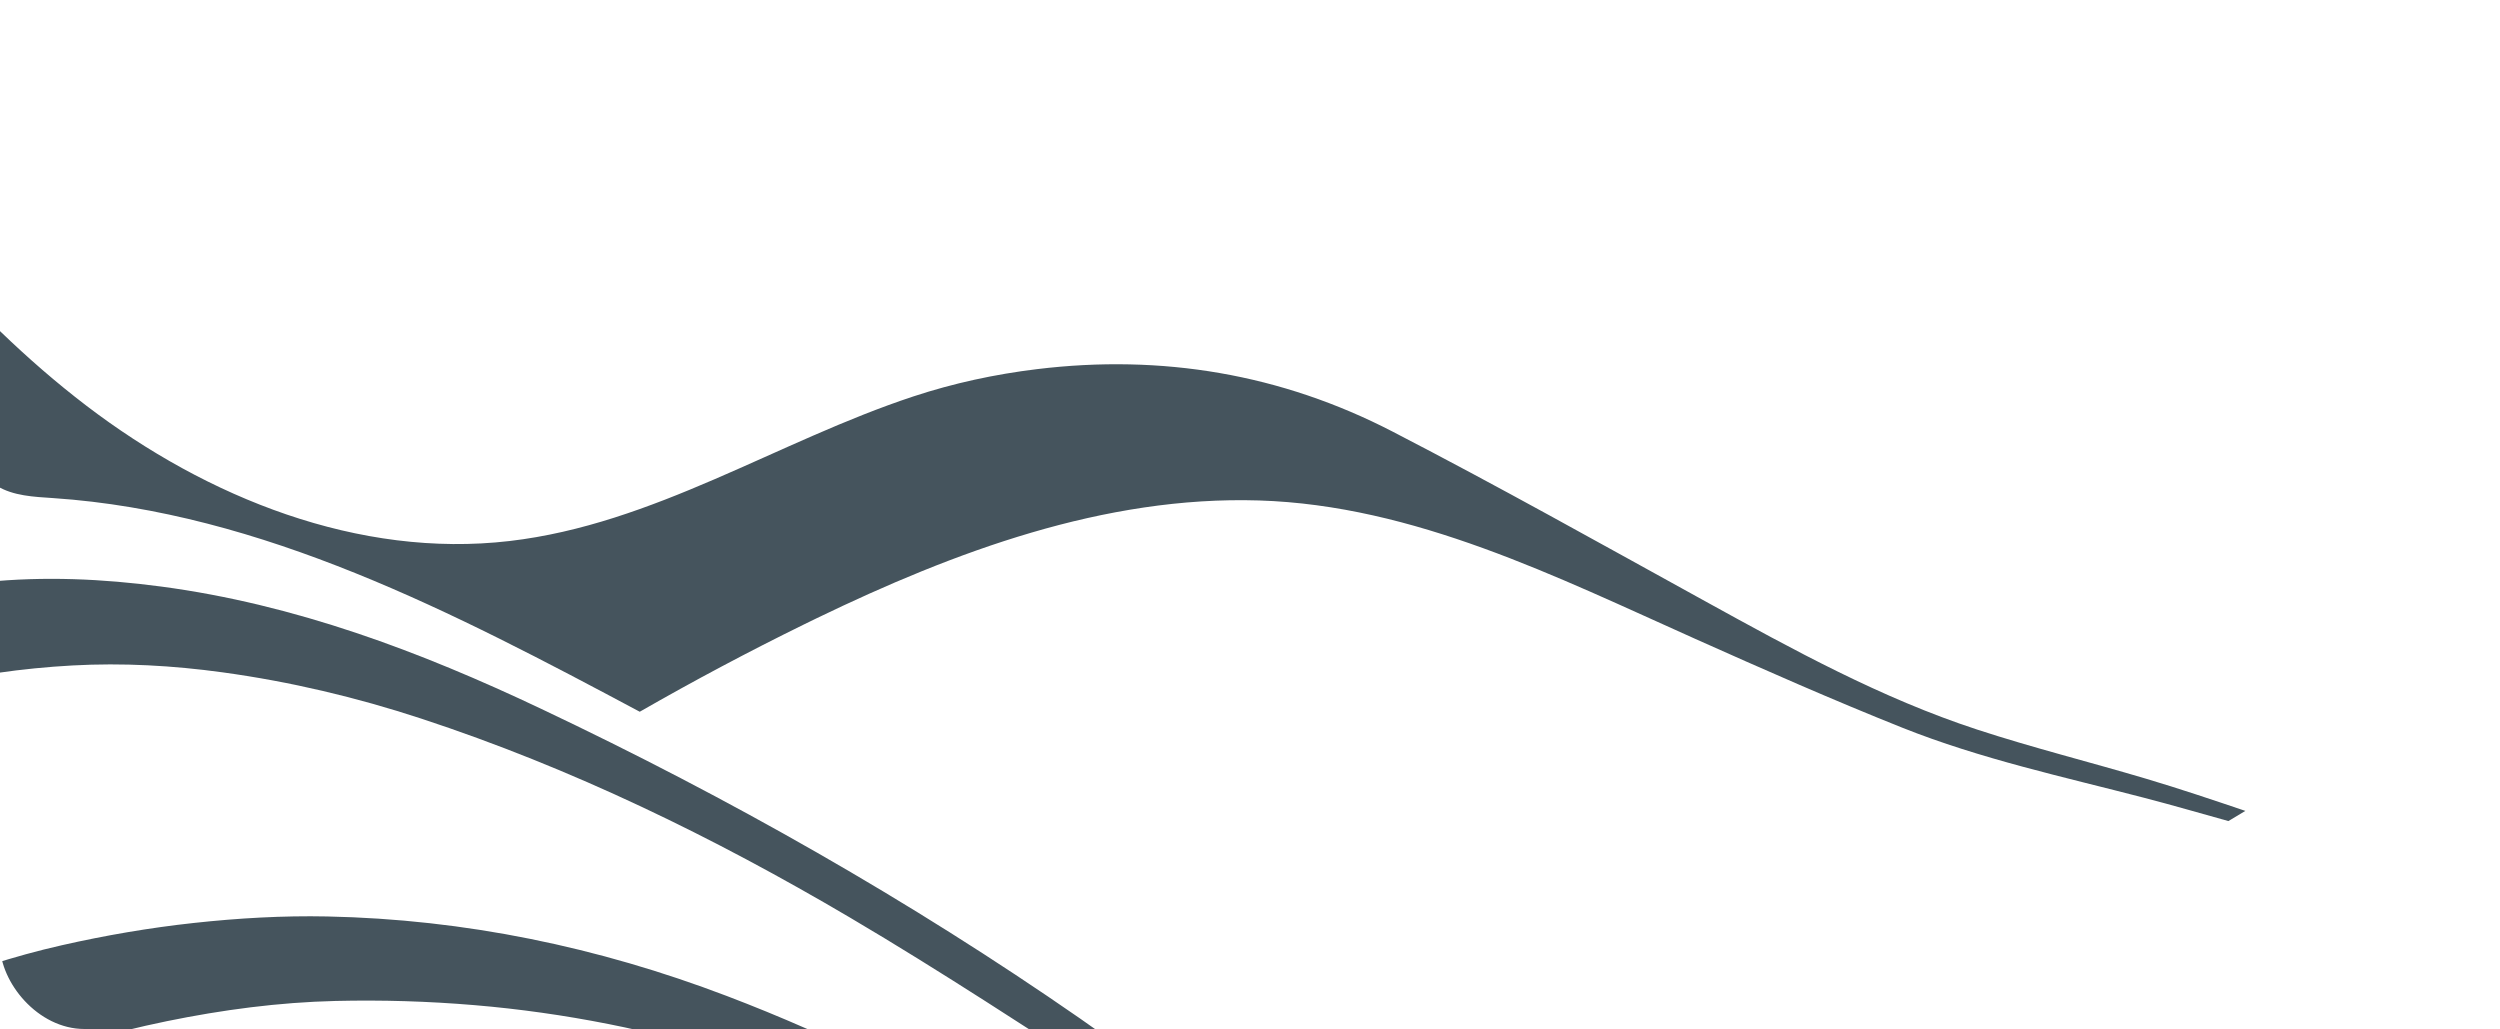 <?xml version="1.0" encoding="UTF-8"?> <svg xmlns="http://www.w3.org/2000/svg" width="1776" height="731" viewBox="0 0 1776 731" fill="none"> <g clip-path="url(#clip0_682_25)"> <path d="M667.025 814.887H734.15C664.568 772.891 592.23 736.436 516.244 707.516C424.869 672.728 330.284 653.071 232.492 651.053C200.96 650.401 169.189 652.244 137.833 655.654C106.35 659.076 74.918 664.467 44.026 671.474C-25.18 687.169 -89.673 715.125 -151.083 750.439C-153.026 751.555 -155.445 751.868 -157.638 752.545V814.887H-112.884C-110.778 813.358 -108.81 811.578 -106.555 810.312C-35.895 770.534 38.937 741.764 118.432 725.467C157.998 717.356 198.04 712.041 238.345 711.076C271.256 710.286 304.367 711.289 337.165 714.059C369.023 716.742 400.881 721.268 432.25 727.473C493.711 739.62 552.99 759.24 609.926 785.478C629.352 794.428 648.025 805.034 667.037 814.887H667.025ZM795.723 772.804C732.032 731.999 668.892 690.203 603.76 651.805C507.008 594.778 406.295 545.662 299.241 510.498C253.146 495.355 206.136 484.223 158.111 477.629C122.756 472.777 87.1 470.784 51.482 472.74C-20.305 476.663 -89.259 493.261 -155.357 521.643C-156.084 521.956 -156.873 522.119 -157.638 522.345V447.203C-149.354 444.684 -141.045 442.264 -132.798 439.607C-92.894 426.757 -52.263 417.731 -10.429 413.519C31.393 409.307 72.851 411.15 114.346 416.666C209.695 429.352 298.389 462.773 384.614 503.628C517.911 566.798 645.92 639.357 767.161 723.461C809.246 752.658 849.626 784.337 890.771 814.875H855.617C835.69 800.797 816.264 785.941 795.735 772.791L795.723 772.804Z" fill="#45545D"></path> <path d="M-21.006 326.92C-58.392 280.599 -90.763 230.467 -122.258 179.947L-122.233 179.909C-146.734 140.608 -171.649 93.911 -156.247 50.223C-91.39 136.409 -24.34 222.782 61.383 288.221C147.12 353.659 254.85 396.846 361.967 384.348C464.384 372.401 552.527 313.418 648.878 281.614C677.415 272.2 706.866 265.856 736.694 262.234C825.313 251.465 910.046 265.643 989.19 306.549C1063.92 345.172 1137.36 386.341 1211.07 426.958C1273.69 461.457 1336.36 495.969 1404.59 518.296C1444.19 531.258 1484.72 541.337 1524.67 553.234C1548.32 560.267 1571.73 568.164 1595.12 576.062L1583.05 583.283C1563.25 577.792 1543.51 572.038 1523.62 566.861C1465.78 551.817 1407.16 539.193 1351.51 517.005C1301.97 497.235 1253.12 475.673 1204.41 453.898C1105.83 409.821 1004.56 358.95 894.406 355.527C784.519 352.117 677.853 392.007 580.387 439.093C577.429 440.522 574.484 441.964 571.539 443.405C531.86 462.874 492.821 483.621 454.483 505.622C322.99 435.495 186.434 363.876 37.759 353.847C23.998 352.92 9.536 352.343 -2.245 345.172C-9.739 340.609 -15.492 333.74 -21.006 326.92Z" fill="#45545D"></path> </g> <defs> <clipPath id="clip0_682_25"> <rect width="1776" height="731" rx="60" fill="white"></rect> </clipPath> </defs> </svg> 